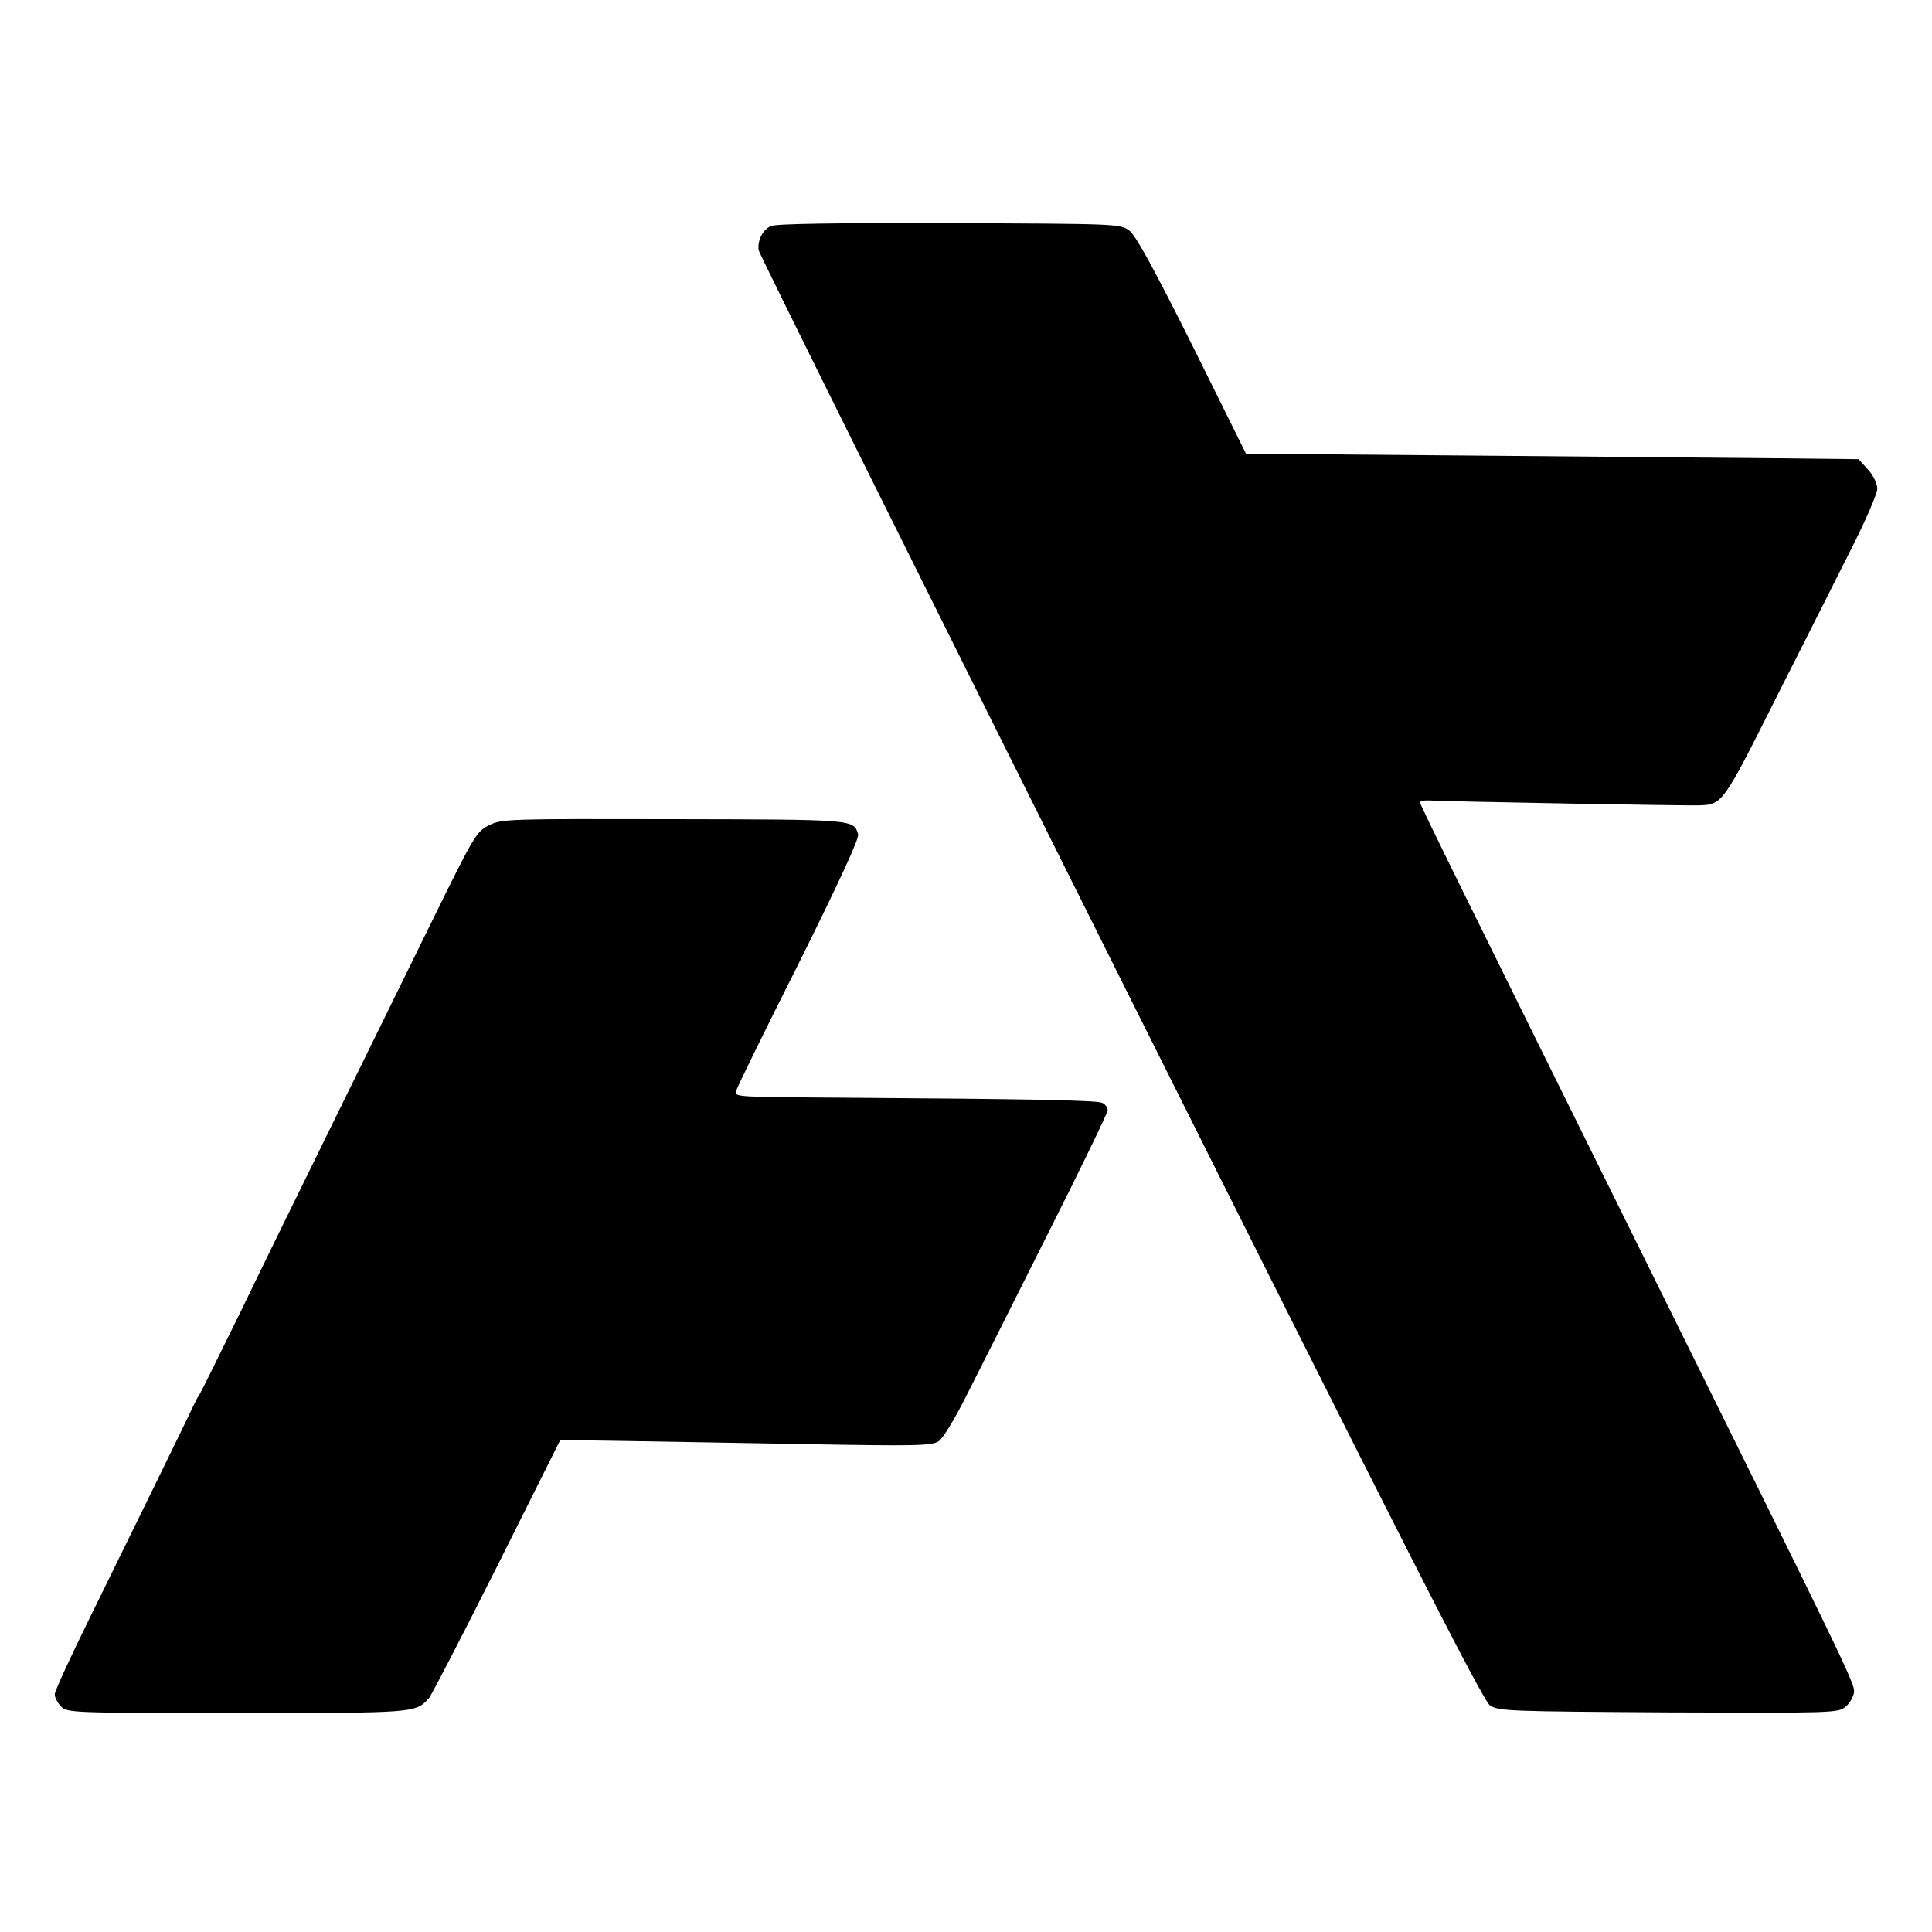 <?xml version="1.0" standalone="no"?>
<!DOCTYPE svg PUBLIC "-//W3C//DTD SVG 20010904//EN"
 "http://www.w3.org/TR/2001/REC-SVG-20010904/DTD/svg10.dtd">
<svg version="1.0" xmlns="http://www.w3.org/2000/svg"
 width="600pt" height="600pt" viewBox="0 0 600 600"
 preserveAspectRatio="xMidYMid meet">
<g transform="translate(0,600) scale(0.1,-0.1)"
fill="#000000" stroke="none">
<path d="M2394 5298 c-26 -12 -42 -45 -38 -75 2 -12 508 -1030 1123 -2261 882
-1764 1126 -2243 1148 -2258 27 -18 56 -19 554 -22 505 -2 527 -2 550 17 13
10 25 31 27 46 2 27 -22 77 -623 1290 -583 1178 -725 1465 -725 1473 0 5 14 7
31 6 40 -3 806 -17 839 -15 69 3 72 7 234 330 85 168 191 378 235 466 45 88
81 172 81 187 0 16 -12 41 -29 60 l-29 32 -273 3 c-634 6 -1402 12 -1511 13
l-118 0 -167 337 c-122 244 -176 342 -196 357 -28 21 -41 21 -560 23 -355 1
-539 -2 -553 -9z"/>
<path d="M1519 3437 c-39 -19 -46 -30 -179 -301 -76 -155 -213 -434 -305 -621
-92 -187 -221 -450 -286 -585 -66 -135 -124 -252 -129 -260 -6 -8 -14 -24 -19
-35 -13 -29 -203 -417 -325 -665 -58 -118 -106 -222 -106 -232 0 -10 9 -27 20
-38 19 -19 33 -20 545 -20 557 0 555 0 597 46 9 11 104 195 212 410 l196 392
193 -3 c105 -2 364 -6 575 -10 335 -6 386 -5 407 9 13 8 49 68 82 133 33 65
146 289 251 499 106 210 192 388 192 396 0 9 -8 19 -17 23 -19 8 -218 12 -801
16 -337 2 -342 2 -336 21 3 11 91 191 196 399 126 254 187 386 183 398 -14 46
-8 46 -572 47 -515 1 -535 1 -574 -19z"/>
</g>
</svg>
